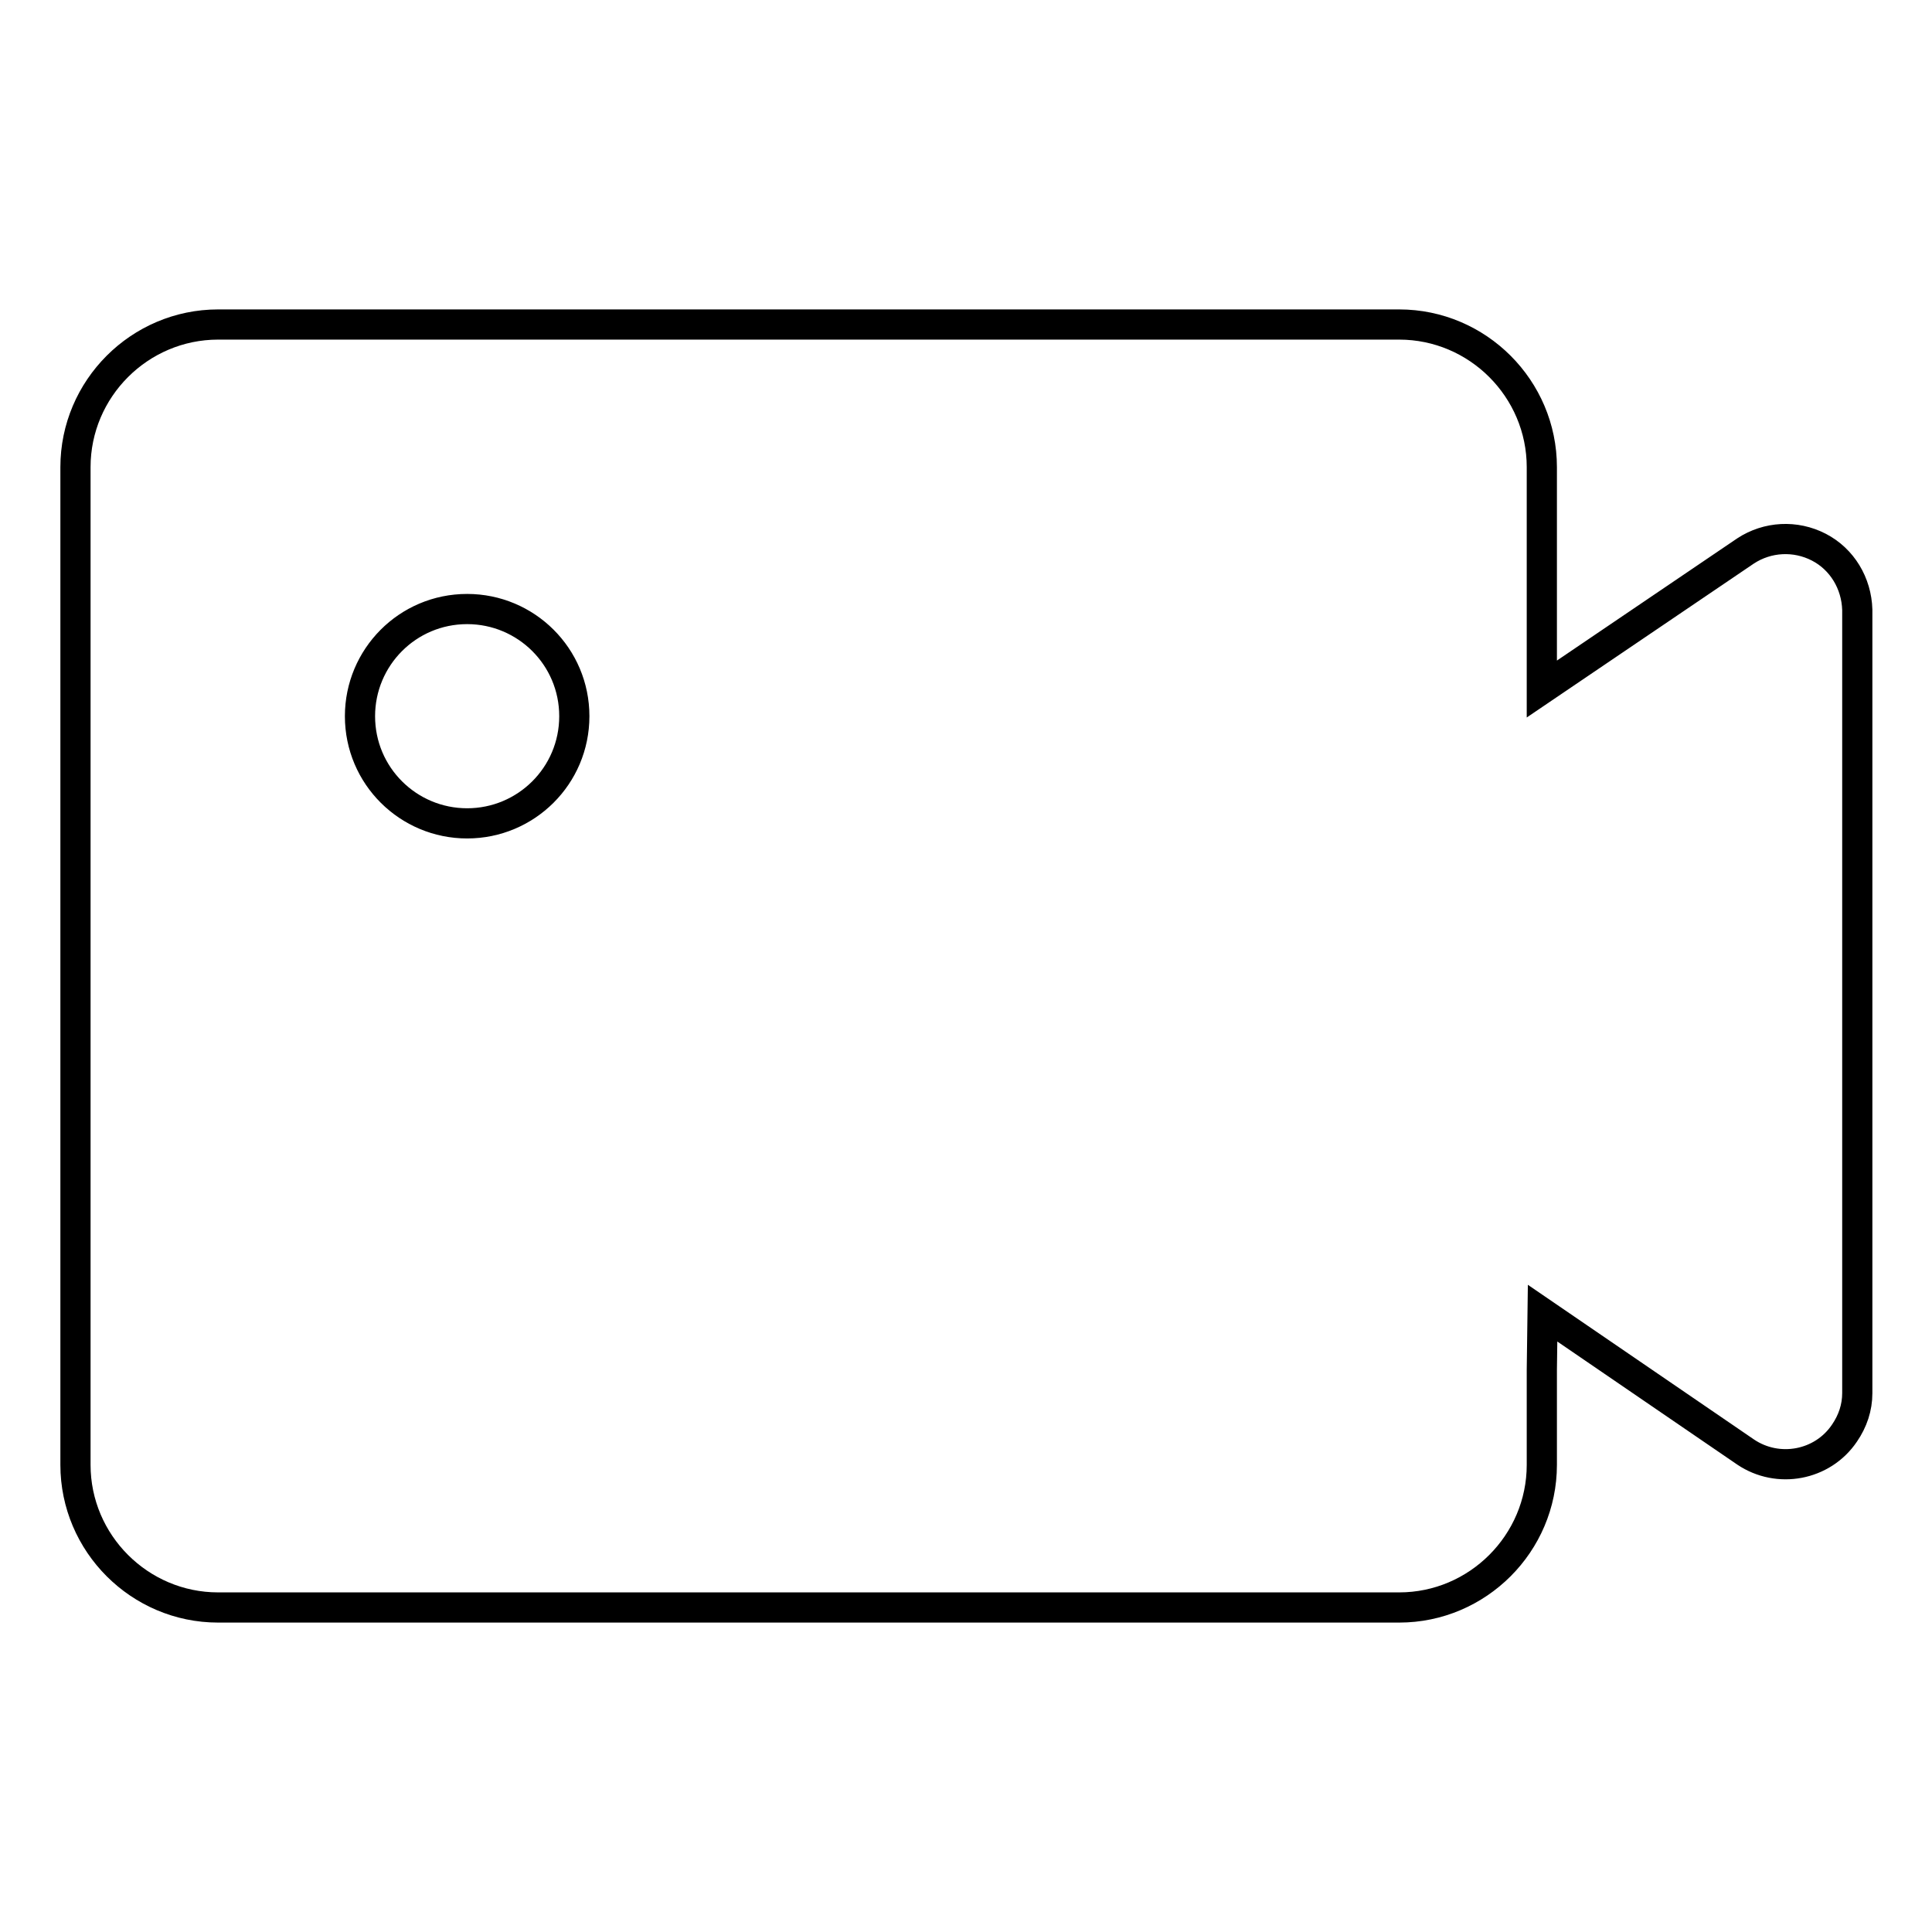 <?xml version="1.0" encoding="utf-8"?>
<!-- Svg Vector Icons : http://www.onlinewebfonts.com/icon -->
<!DOCTYPE svg PUBLIC "-//W3C//DTD SVG 1.1//EN" "http://www.w3.org/Graphics/SVG/1.1/DTD/svg11.dtd">
<svg version="1.1" xmlns="http://www.w3.org/2000/svg" xmlns:xlink="http://www.w3.org/1999/xlink" x="0px" y="0px" viewBox="0 0 256 256" enable-background="new 0 0 256 256" xml:space="preserve">
<g> <path stroke-width="4" fill-opacity="0" stroke="#000000"  d="M61.9,109.1c-7.8,0-14.2-6.3-14.2-14.2c0-7.8,6.3-14.2,14.2-14.2l0,0c7.8,0,14.2,6.3,14.2,14.2 S69.7,109.1,61.9,109.1 M241,72.5c-3.1-1.6-6.8-1.4-9.7,0.5l-27,18.3V61.9c0-10.4-8.5-18.9-18.9-18.9H28.9C18.5,43,10,51.5,10,61.9 v132.2c0,10.4,8.5,18.9,18.9,18.9h156.5c10.4,0,18.9-8.5,18.9-18.9v-12.6l0.1-7.5l26.9,18.4c4.3,2.9,10.2,1.8,13.1-2.5 c1.1-1.6,1.7-3.4,1.7-5.3V80.8C246,77.3,244.1,74.1,241,72.5"/></g>
</svg>
